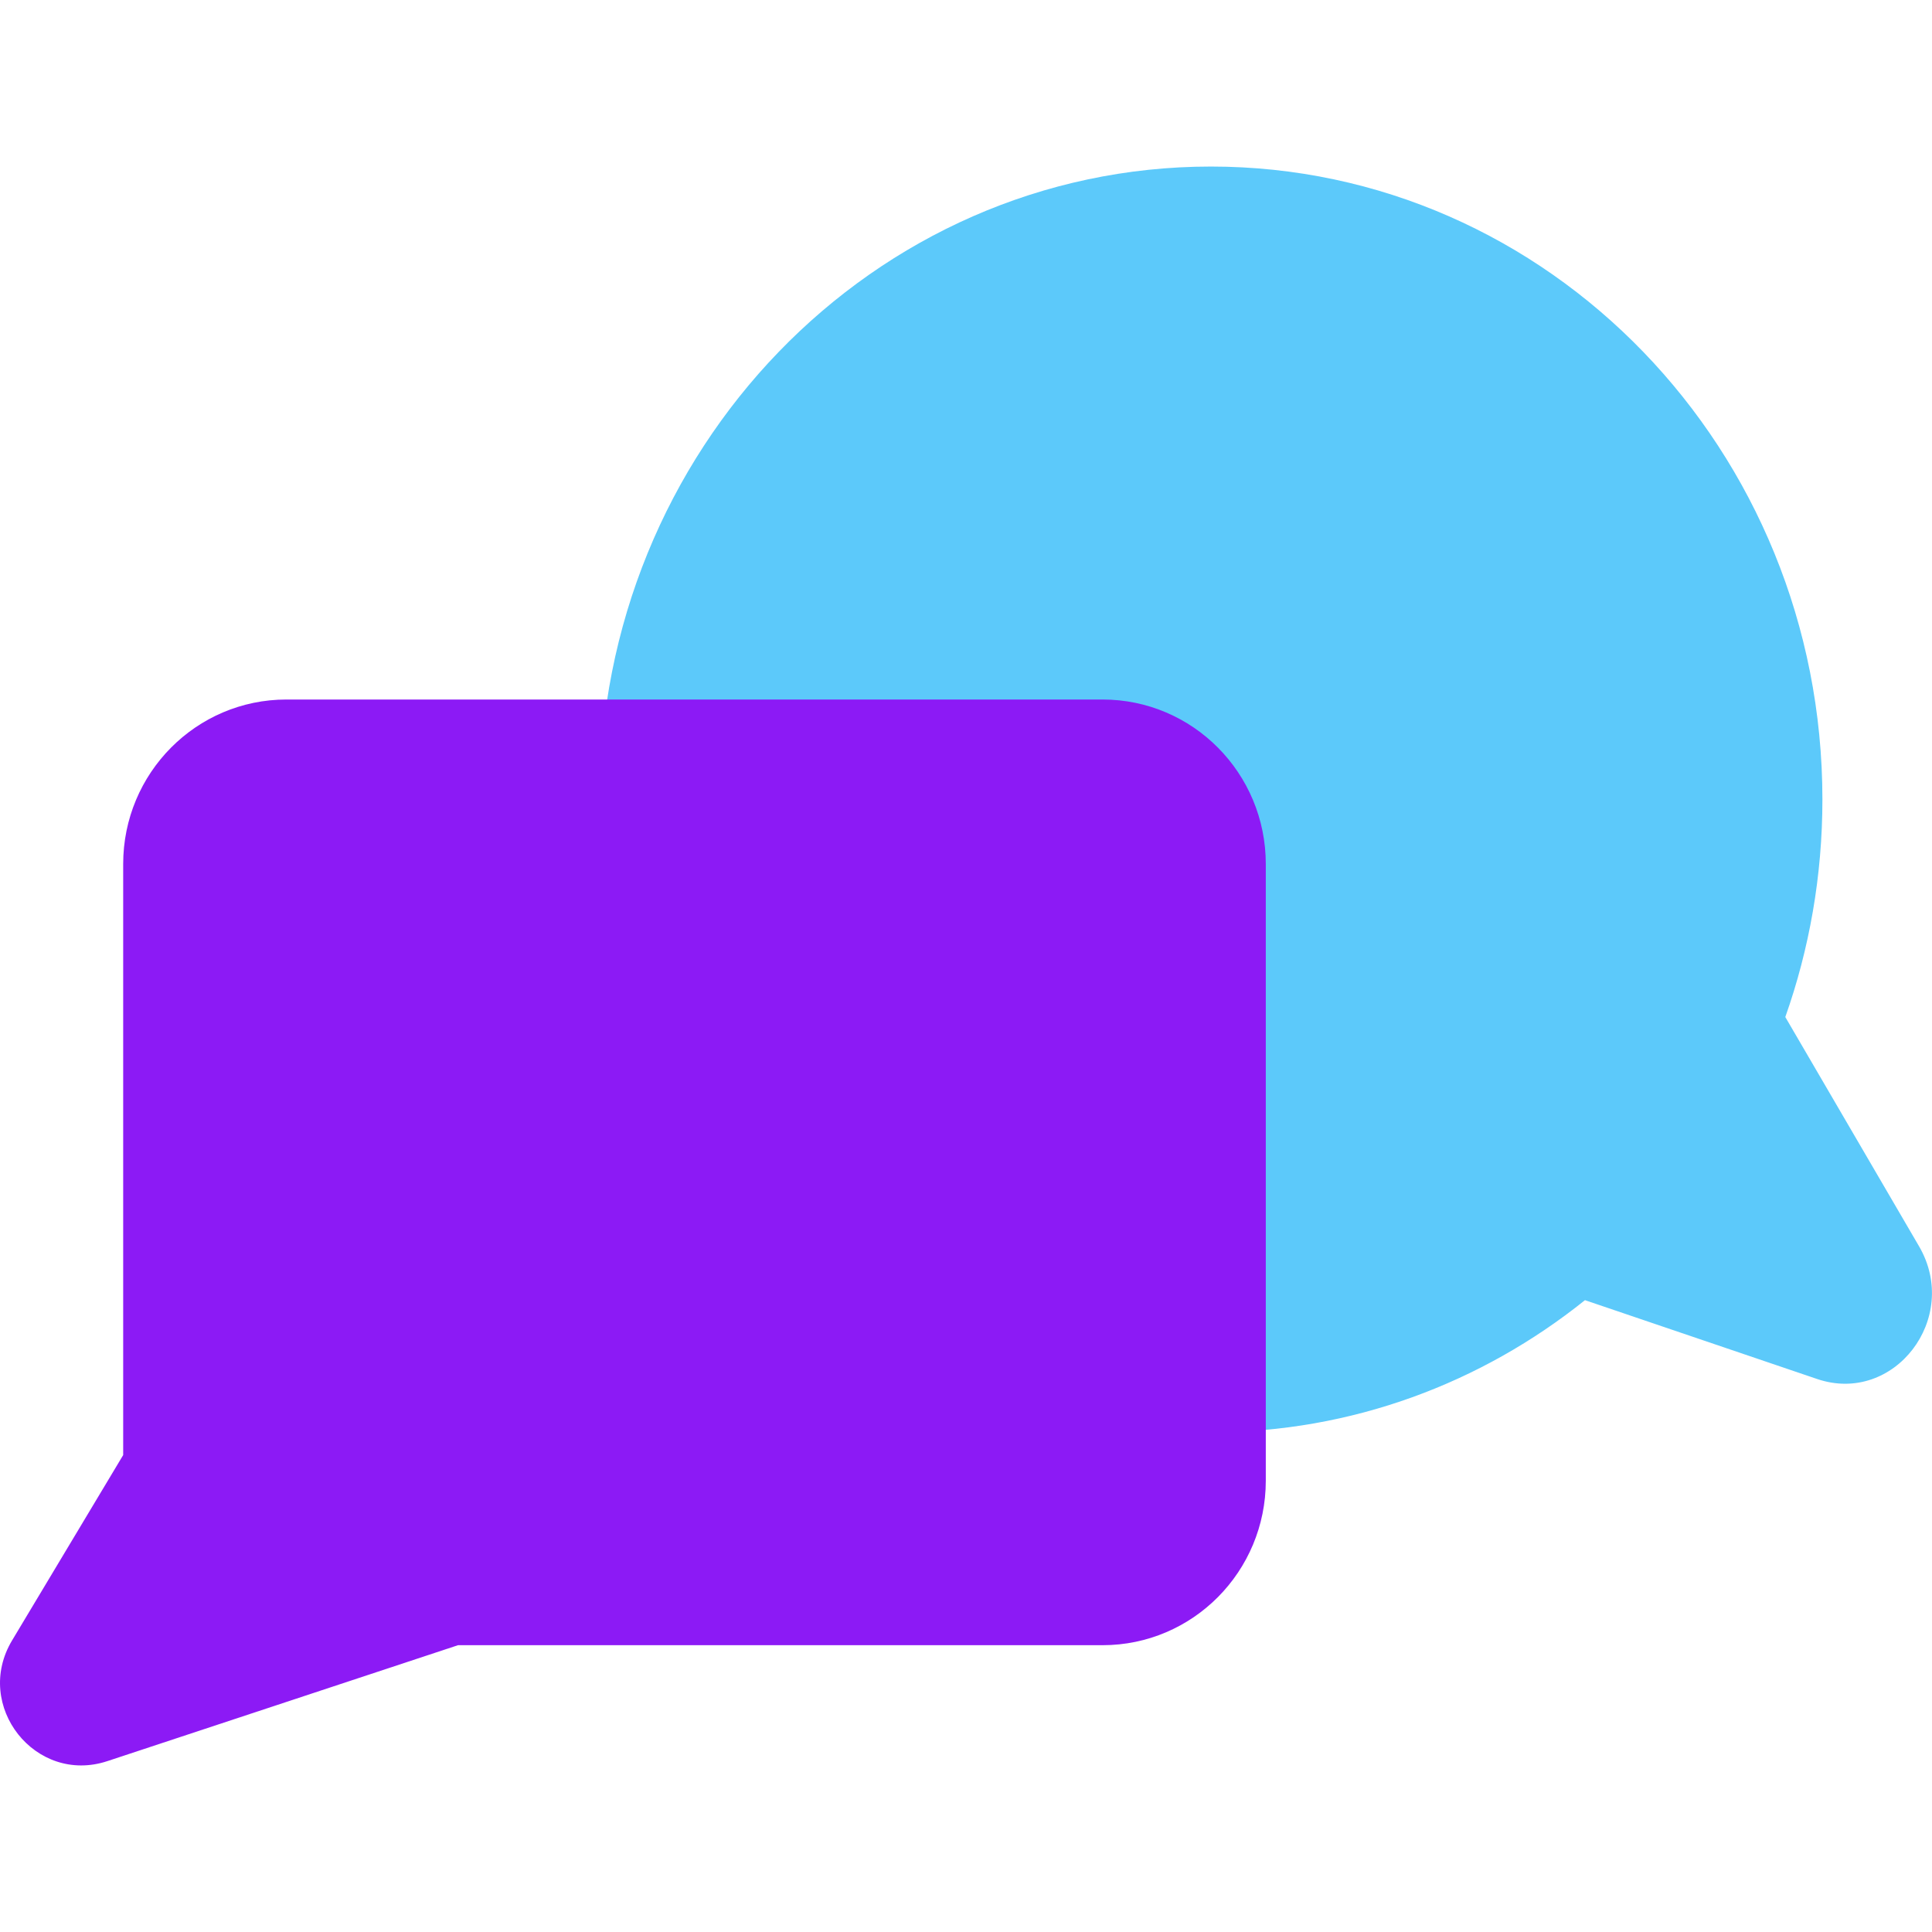 <svg xmlns="http://www.w3.org/2000/svg" viewBox="246.224 78.121 29 24" width="250" height="250">
  <path fill-rule="evenodd" clip-rule="evenodd" d="M 273.022 90.887 C 273.382 89.869 273.579 88.769 273.579 87.621 C 273.579 82.375 269.47 78.121 264.401 78.121 C 259.333 78.121 255.224 82.375 255.224 87.621 C 255.224 92.868 259.333 97.121 264.401 97.121 C 266.516 97.121 268.463 96.381 270.015 95.137 L 273.499 96.32 C 274.654 96.713 275.658 95.407 275.03 94.329 L 273.022 90.887 Z" fill="#5CC9FA"/>
  <g style="mix-blend-mode:multiply" transform="matrix(1, 0, 0, 1, 246.224, 78.121)">
    <path fill-rule="evenodd" clip-rule="evenodd" d="M4.299 8C2.946 8 1.849 9.105 1.849 10.469V19.341L0.181 22.124C-0.406 23.104 0.532 24.292 1.612 23.935L6.875 22.195H16.55C17.903 22.195 19 21.09 19 19.726V10.469C19 9.105 17.903 8 16.55 8H4.299Z" fill="#8C1AF5"/>
  </g>
</svg>
